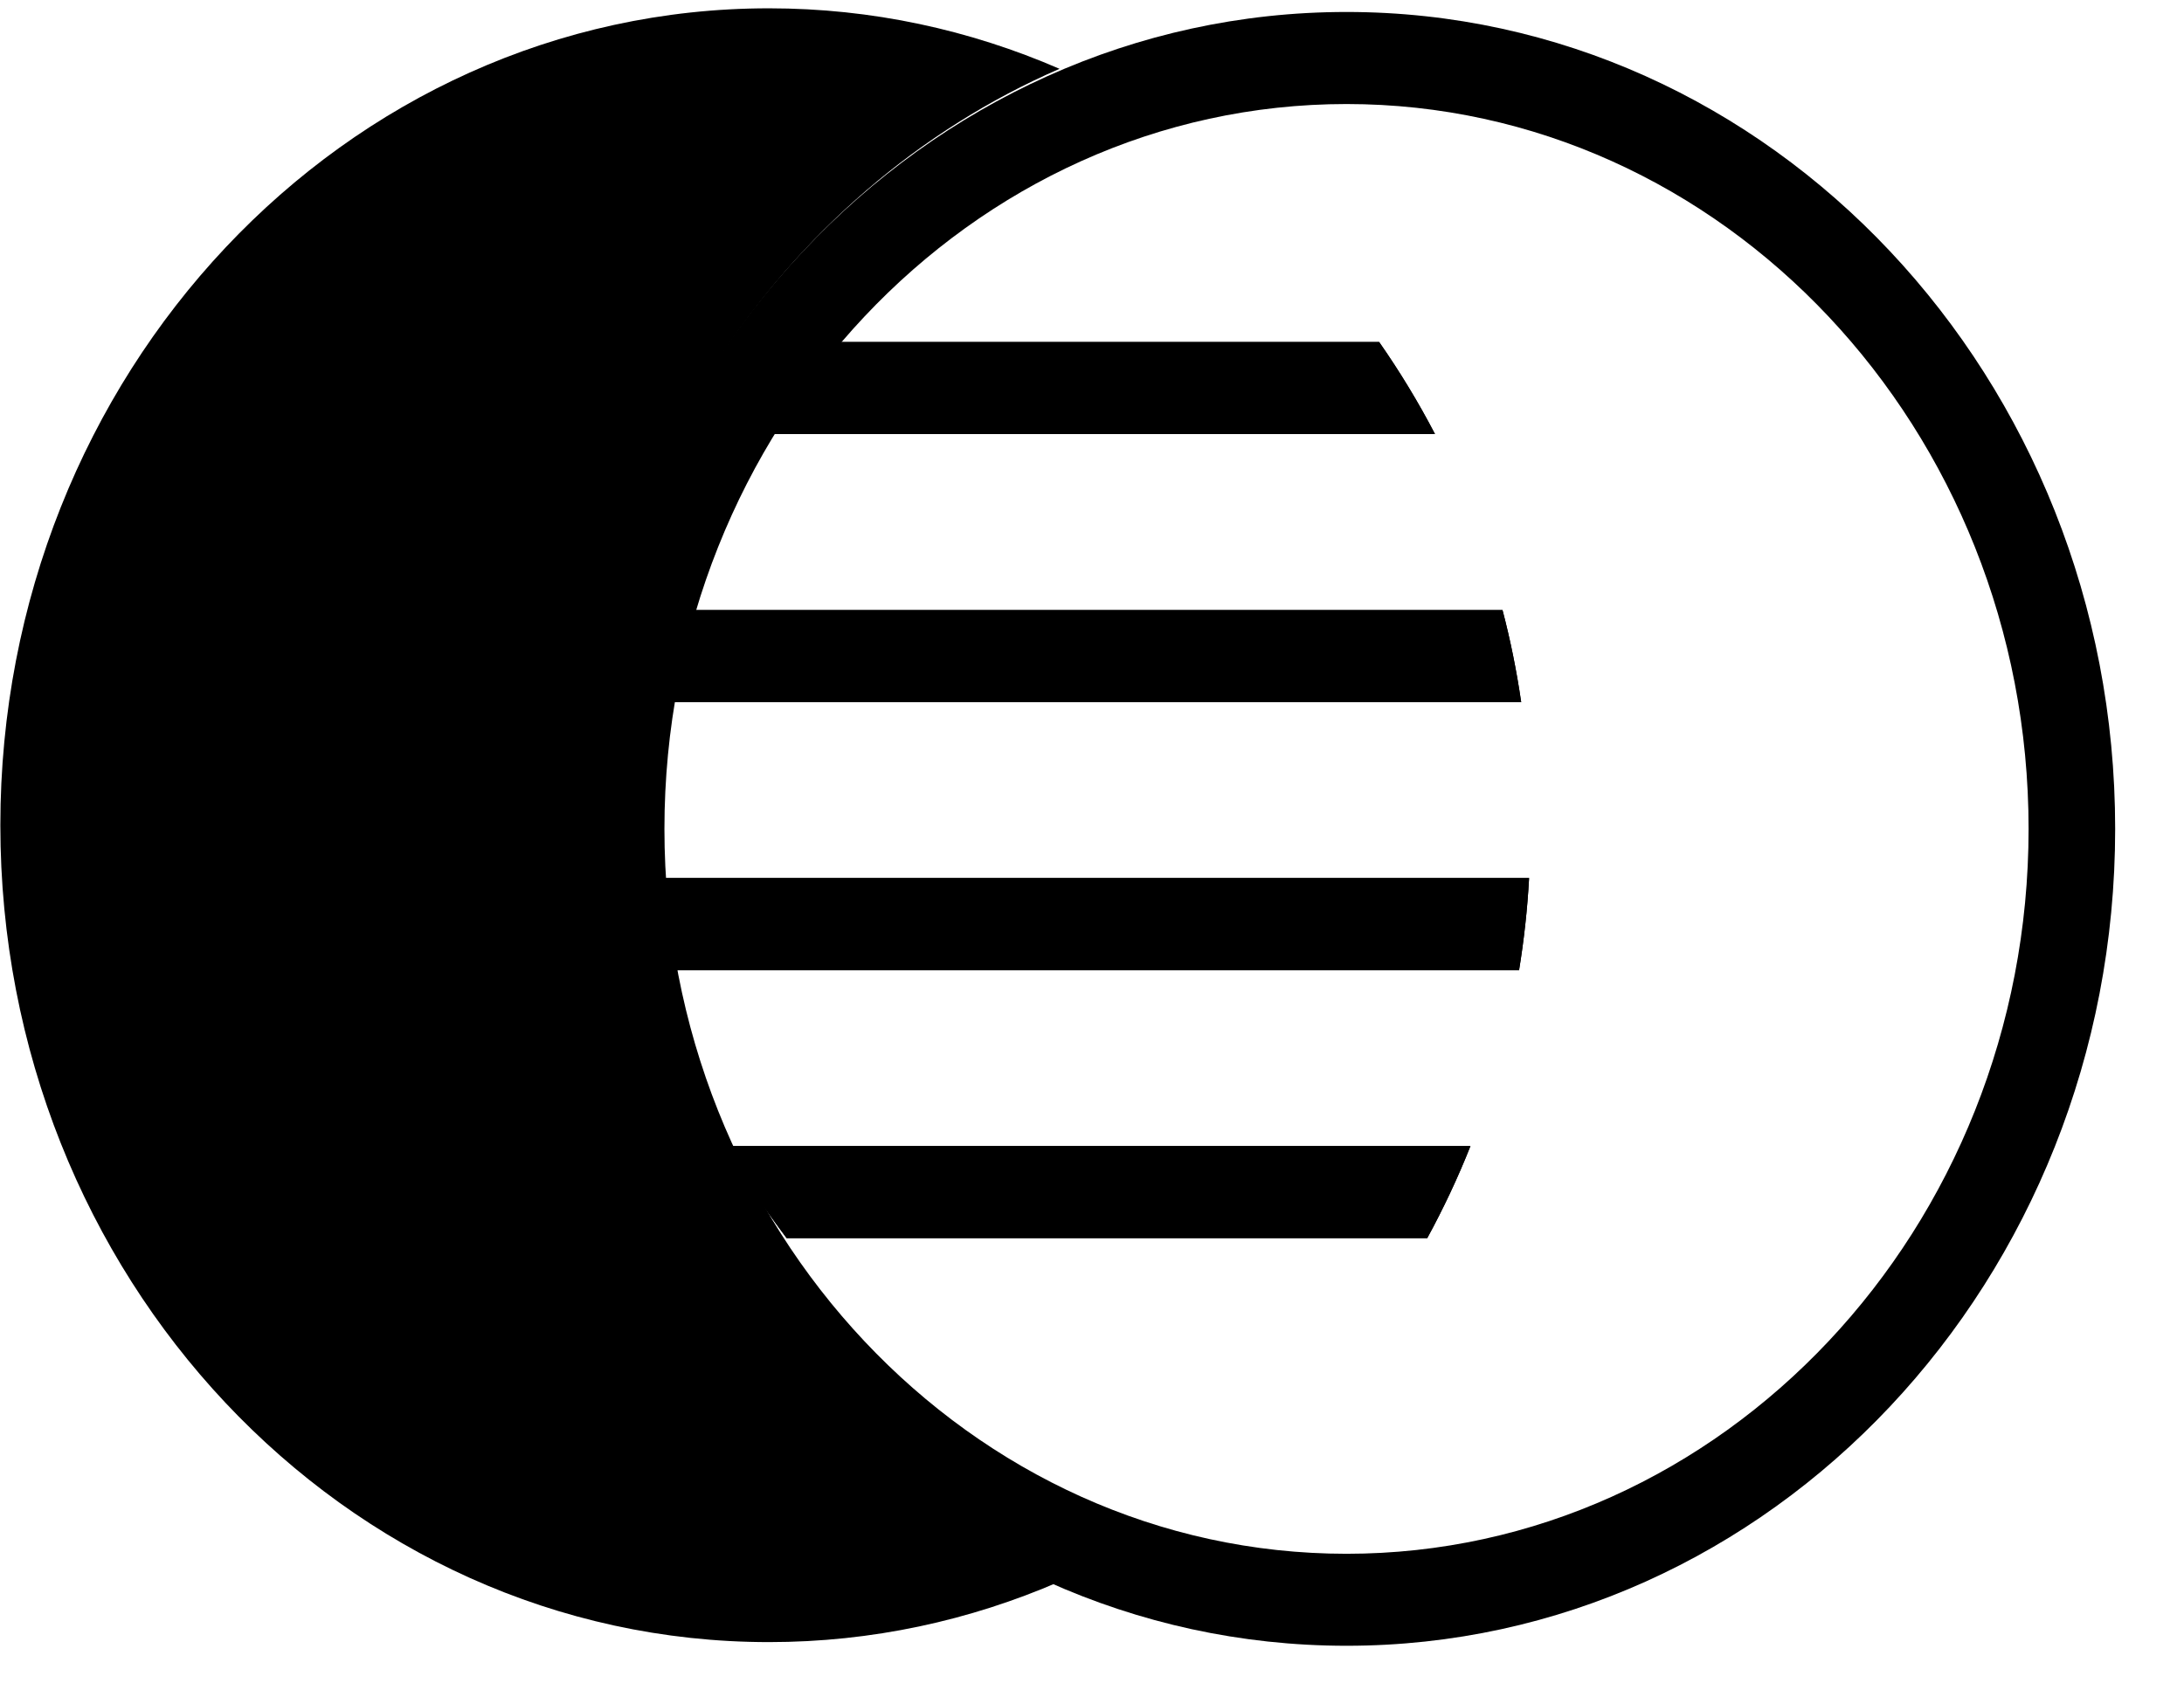<svg xmlns="http://www.w3.org/2000/svg" fill="none" viewBox="0 0 31 24" height="24" width="31">
<path fill="black" d="M10.915 22.401C5.373 22.401 0.864 17.607 0.864 11.716C0.864 5.824 5.373 1.031 10.915 1.031C11.54 1.031 12.157 1.091 12.763 1.212C9.444 3.487 7.391 7.402 7.391 11.716C7.391 16.03 9.444 19.944 12.763 22.22C12.157 22.339 11.54 22.401 10.915 22.401Z"></path>
<path fill="black" d="M10.492 1.955C9.839 2.61 9.249 3.344 8.734 4.143C7.294 6.379 6.532 8.998 6.532 11.716C6.532 14.434 7.293 17.053 8.734 19.289C9.249 20.09 9.839 20.822 10.492 21.477C5.619 21.24 1.722 16.952 1.722 11.716C1.722 6.48 5.619 2.19 10.492 1.955ZM10.915 0.118C4.89 0.118 0.005 5.311 0.005 11.716C0.005 18.121 4.89 23.314 10.915 23.314C12.375 23.314 13.765 23.008 15.039 22.455C11.058 20.727 8.251 16.571 8.251 11.716C8.251 6.861 11.058 2.707 15.039 0.977C13.765 0.424 12.375 0.118 10.915 0.118Z"></path>
<path fill="black" d="M19.113 1.477C24.451 1.477 28.794 6.094 28.794 11.768C28.794 17.443 24.451 22.06 19.113 22.06C13.774 22.06 9.431 17.443 9.431 11.768C9.431 6.094 13.774 1.477 19.113 1.477ZM19.113 0.17C13.088 0.17 8.202 5.364 8.202 11.768C8.202 18.173 13.088 23.366 19.113 23.366C25.138 23.366 30.023 18.173 30.023 11.768C30.023 5.364 25.138 0.17 19.113 0.17Z"></path>
<path fill="black" d="M20.259 17.578C20.488 17.157 20.693 16.723 20.872 16.271H10.295C10.555 16.723 10.849 17.157 11.165 17.578H20.259Z"></path>
<path fill="black" d="M20.872 16.271H10.295C10.555 16.723 10.849 17.157 11.165 17.578H20.259C20.488 17.157 20.693 16.723 20.872 16.271Z"></path>
<path fill="black" d="M9.026 12.466C9.066 12.909 9.141 13.345 9.25 13.773H21.562C21.632 13.345 21.68 12.909 21.704 12.466H9.026Z"></path>
<path fill="black" d="M21.704 12.466H9.026C9.066 12.909 9.141 13.345 9.25 13.773H21.562C21.632 13.345 21.68 12.909 21.704 12.466Z"></path>
<path fill="black" d="M9.428 8.662C9.307 9.093 9.21 9.53 9.14 9.969H21.592C21.527 9.524 21.439 9.087 21.327 8.662H9.428Z"></path>
<path fill="black" d="M21.329 8.662H9.428C9.307 9.093 9.21 9.53 9.14 9.969H21.592C21.527 9.524 21.439 9.087 21.327 8.662H21.329Z"></path>
<path fill="black" d="M11.302 4.856C10.988 5.268 10.701 5.705 10.448 6.162H20.367C20.13 5.707 19.864 5.27 19.575 4.856H11.302Z"></path>
<path fill="black" d="M19.577 4.856H11.304C10.989 5.268 10.703 5.705 10.45 6.162H20.369C20.132 5.707 19.866 5.27 19.577 4.856Z"></path>
</svg>

